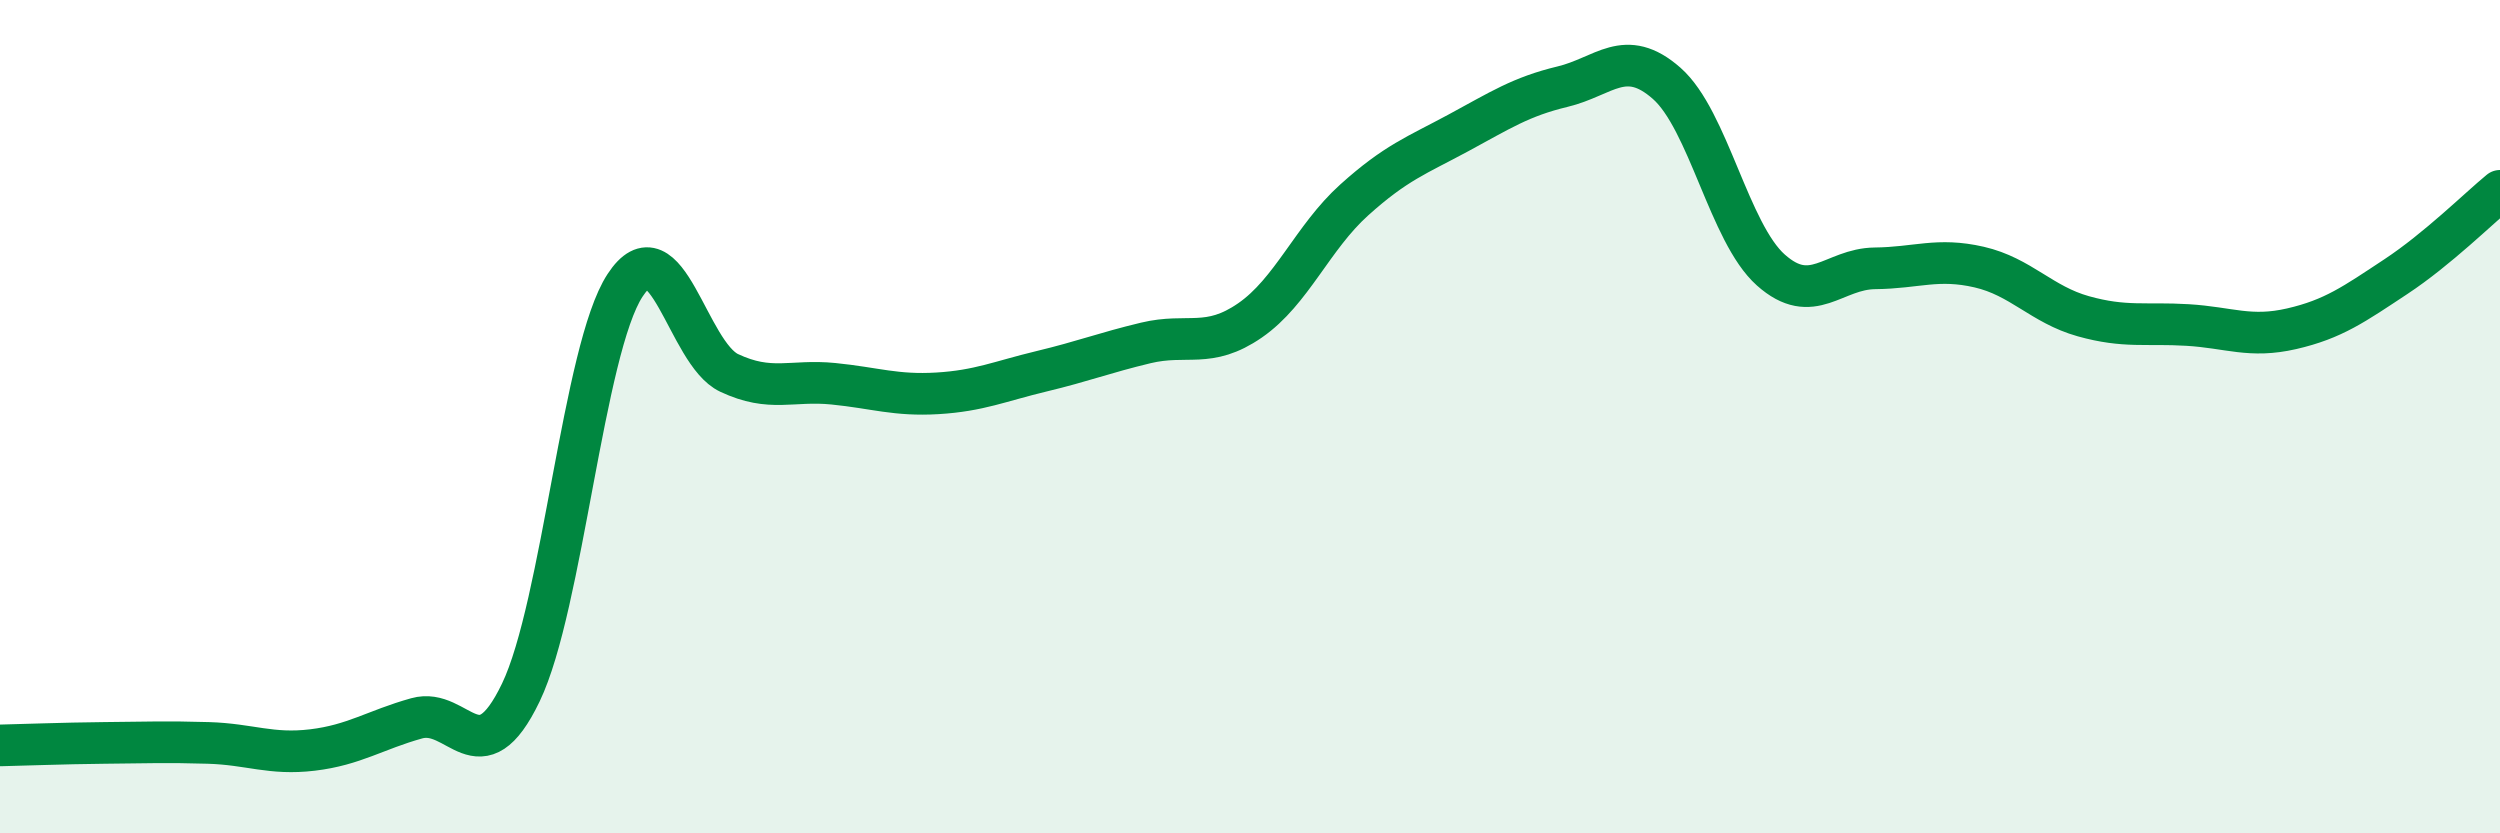 
    <svg width="60" height="20" viewBox="0 0 60 20" xmlns="http://www.w3.org/2000/svg">
      <path
        d="M 0,17.89 C 0.5,17.88 1.5,17.84 2.5,17.83 C 3.5,17.82 4,17.8 5,17.83 C 6,17.86 6.5,18.12 7.5,18 C 8.5,17.88 9,17.52 10,17.24 C 11,16.96 11.5,18.7 12.5,16.62 C 13.5,14.54 14,8.38 15,6.85 C 16,5.32 16.5,8.48 17.5,8.95 C 18.5,9.42 19,9.11 20,9.21 C 21,9.31 21.5,9.5 22.5,9.44 C 23.5,9.38 24,9.15 25,8.91 C 26,8.67 26.5,8.47 27.5,8.23 C 28.5,7.99 29,8.38 30,7.69 C 31,7 31.5,5.7 32.5,4.8 C 33.5,3.9 34,3.73 35,3.19 C 36,2.65 36.5,2.32 37.5,2.08 C 38.5,1.84 39,1.12 40,2 C 41,2.88 41.5,5.59 42.5,6.48 C 43.5,7.37 44,6.45 45,6.44 C 46,6.43 46.5,6.18 47.5,6.41 C 48.5,6.64 49,7.31 50,7.59 C 51,7.87 51.5,7.74 52.5,7.8 C 53.5,7.86 54,8.12 55,7.89 C 56,7.66 56.5,7.3 57.5,6.64 C 58.5,5.98 59.5,4.99 60,4.58L60 20L0 20Z"
        fill="#008740"
        opacity="0.1"
        stroke-linecap="round"
        stroke-linejoin="round"
      />
      <path
        d="M 0,17.89 C 0.5,17.88 1.5,17.84 2.5,17.83 C 3.5,17.82 4,17.8 5,17.83 C 6,17.86 6.5,18.12 7.5,18 C 8.5,17.88 9,17.52 10,17.24 C 11,16.96 11.5,18.7 12.5,16.62 C 13.5,14.54 14,8.38 15,6.85 C 16,5.32 16.5,8.48 17.5,8.95 C 18.5,9.42 19,9.11 20,9.21 C 21,9.31 21.5,9.5 22.5,9.44 C 23.5,9.38 24,9.15 25,8.91 C 26,8.67 26.5,8.47 27.5,8.23 C 28.5,7.99 29,8.38 30,7.69 C 31,7 31.5,5.7 32.5,4.8 C 33.5,3.9 34,3.73 35,3.19 C 36,2.65 36.5,2.32 37.5,2.08 C 38.5,1.84 39,1.12 40,2 C 41,2.88 41.5,5.59 42.5,6.48 C 43.5,7.37 44,6.45 45,6.44 C 46,6.43 46.5,6.18 47.5,6.41 C 48.5,6.64 49,7.31 50,7.59 C 51,7.87 51.5,7.74 52.5,7.8 C 53.5,7.86 54,8.12 55,7.89 C 56,7.66 56.5,7.3 57.5,6.64 C 58.5,5.98 59.5,4.99 60,4.58"
        stroke="#008740"
        stroke-width="1"
        fill="none"
        stroke-linecap="round"
        stroke-linejoin="round"
      />
    </svg>
  